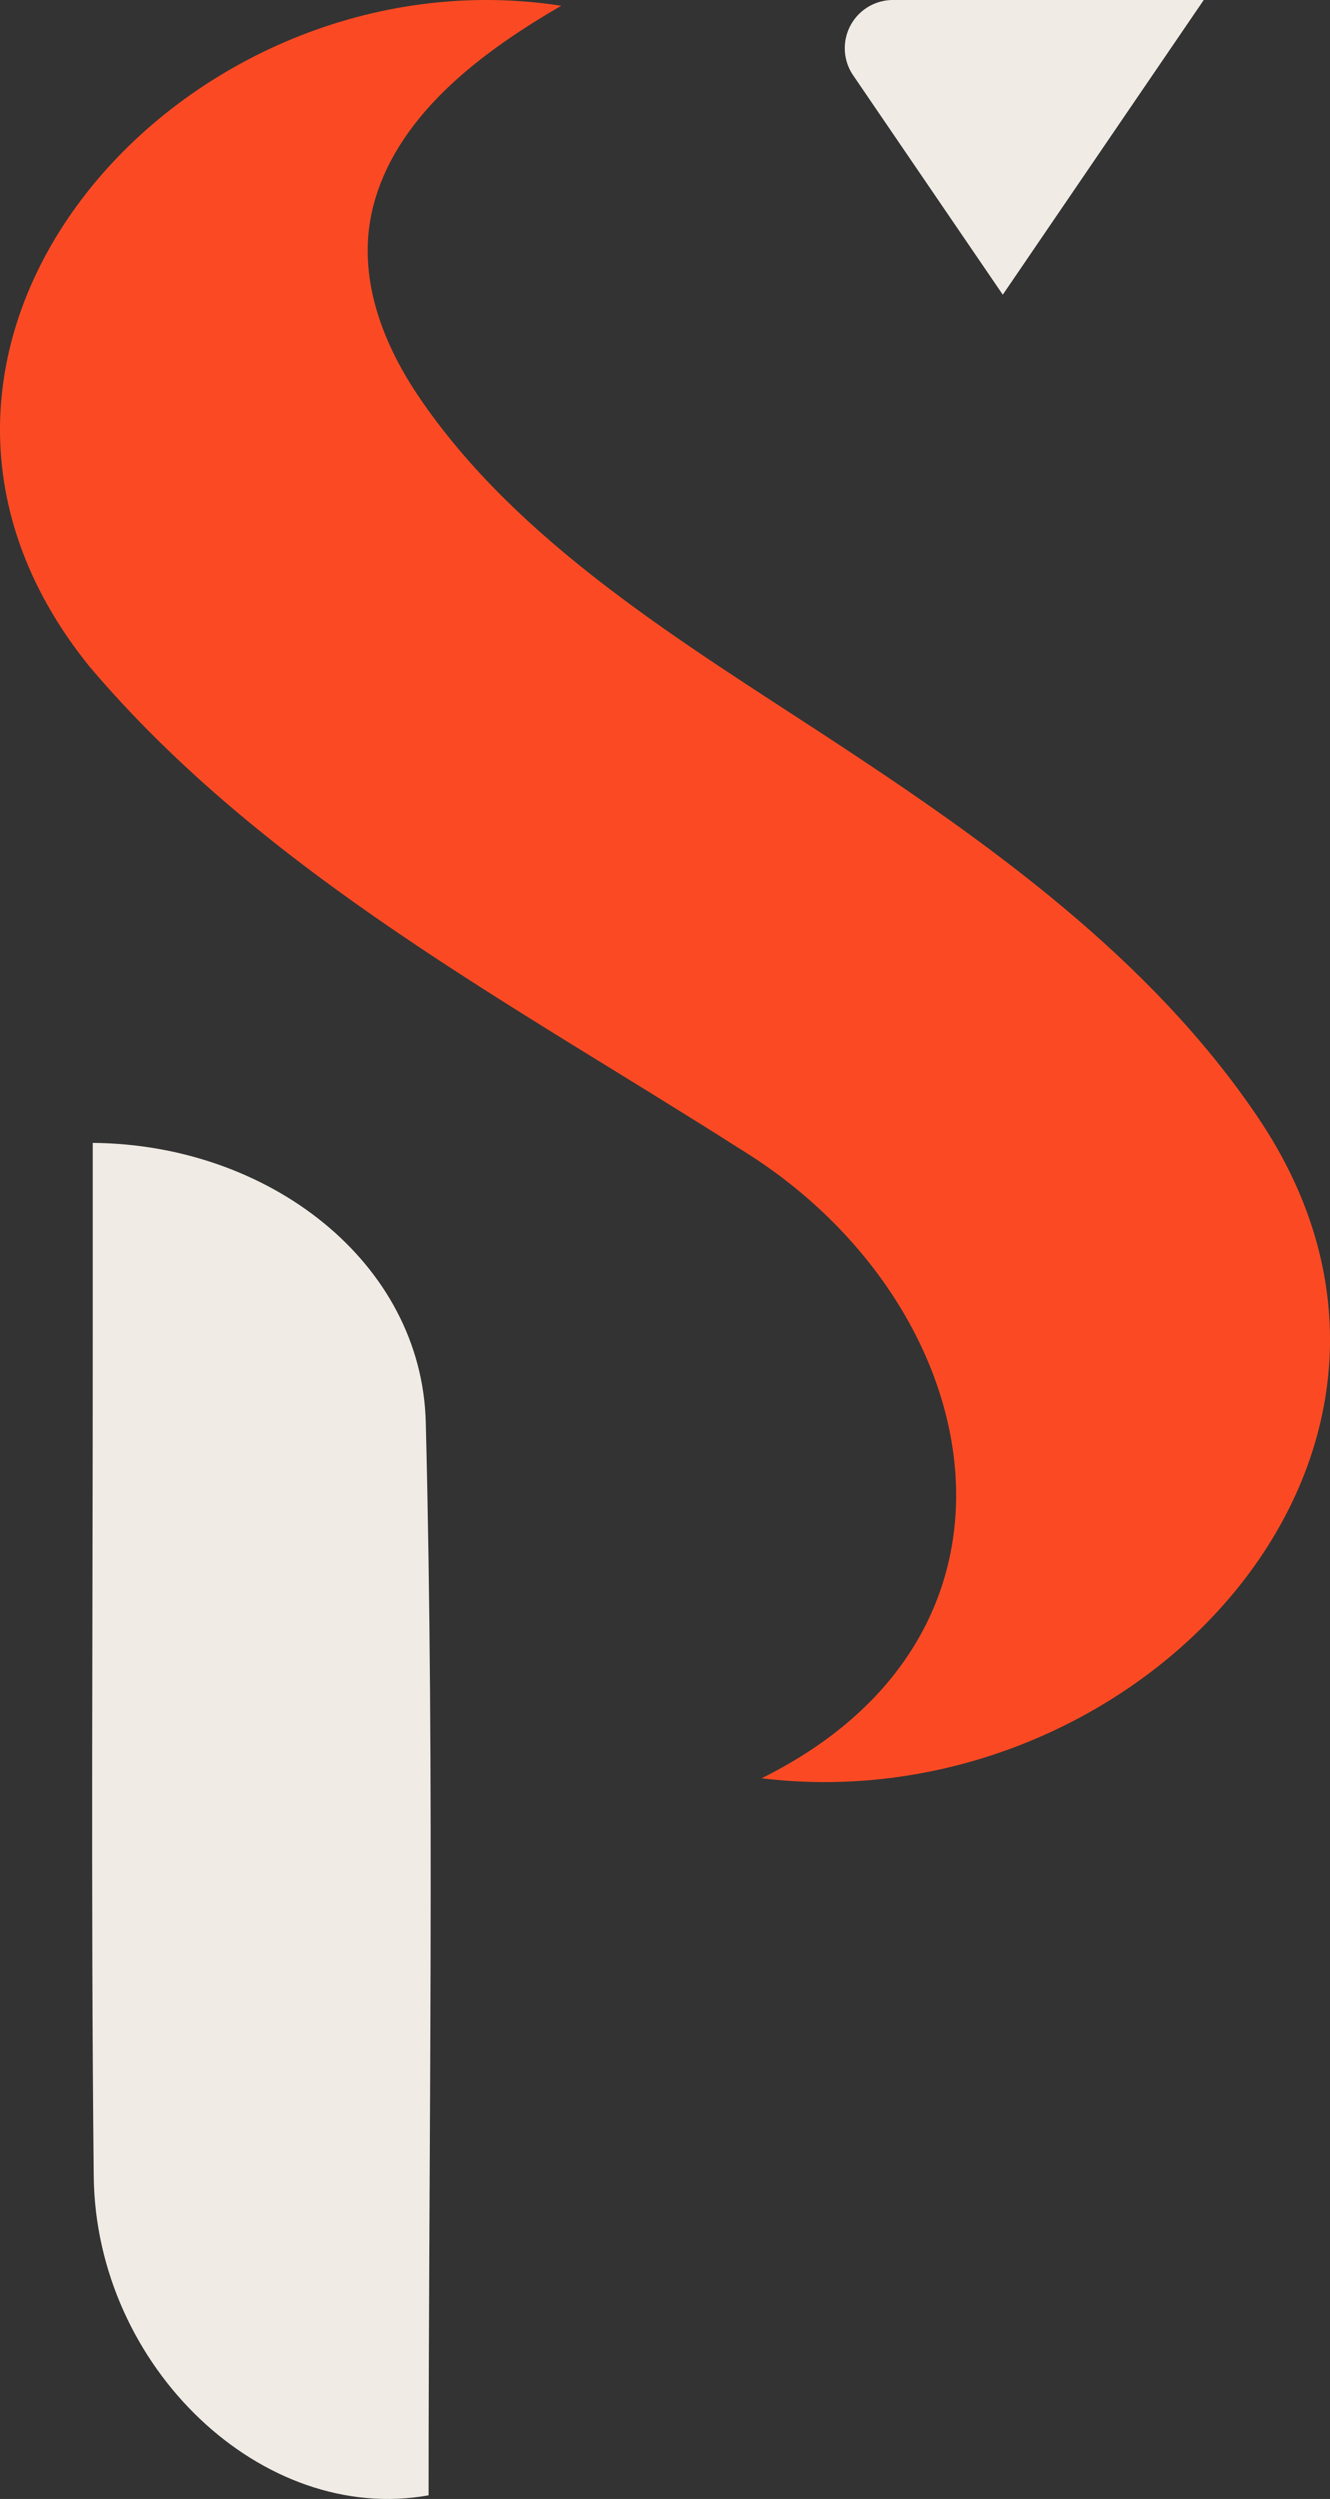 <svg xmlns="http://www.w3.org/2000/svg" width="227.974" height="428.496" viewBox="0 0 227.974 428.496"><rect x="0" y="0" width="227.974" height="428.496" fill="#333333" stroke="none"/><g id="Groupe_10" data-name="Groupe 10" transform="translate(-1561.391 -800.71)"><path id="Trac&#xE9;_12" data-name="Trac&#xE9; 12" d="M130.545,304.918c50.747-25.149,38.754-81.909-3.677-107.9C88.031,172.231,45.436,149.85,15.332,114.284-29.387,58.921,31.687-9.019,96.2.99,83.084,8.6,68.573,19.181,64.195,34.529c-3.352,11.758.9,23.546,7.48,33.331,17,25.271,45.612,42.444,70.579,58.816,27.106,17.777,54.817,37.494,73.23,64.721,39.2,57.7-20.71,121.345-84.938,113.521" transform="translate(1561.391 800.709)" fill="#fb4a23"></path><path id="Trac&#xE9;_13" data-name="Trac&#xE9; 13" d="M6.861,83.838c30.294.241,56.385,20.542,57.082,47.877,1.557,61.341.486,122.75.486,184.02C36,320.868,7.373,293.816,7.029,261.009c-.5-48.106-.154-96.219-.168-144.329,0-10.624,0-21.248,0-32.842" transform="translate(1570.428 912.842)" fill="#f0ebe5"></path><path id="Trac&#xE9;_14" data-name="Trac&#xE9; 14" d="M89.038,50.533c-8.88-13.02-17.1-25.07-25.645-37.611A8.265,8.265,0,0,1,70.221,0h53.265C111.873,17.032,101.041,32.92,89.038,50.533" transform="translate(1644.239 800.709)" fill="#f0ebe5"></path></g></svg>